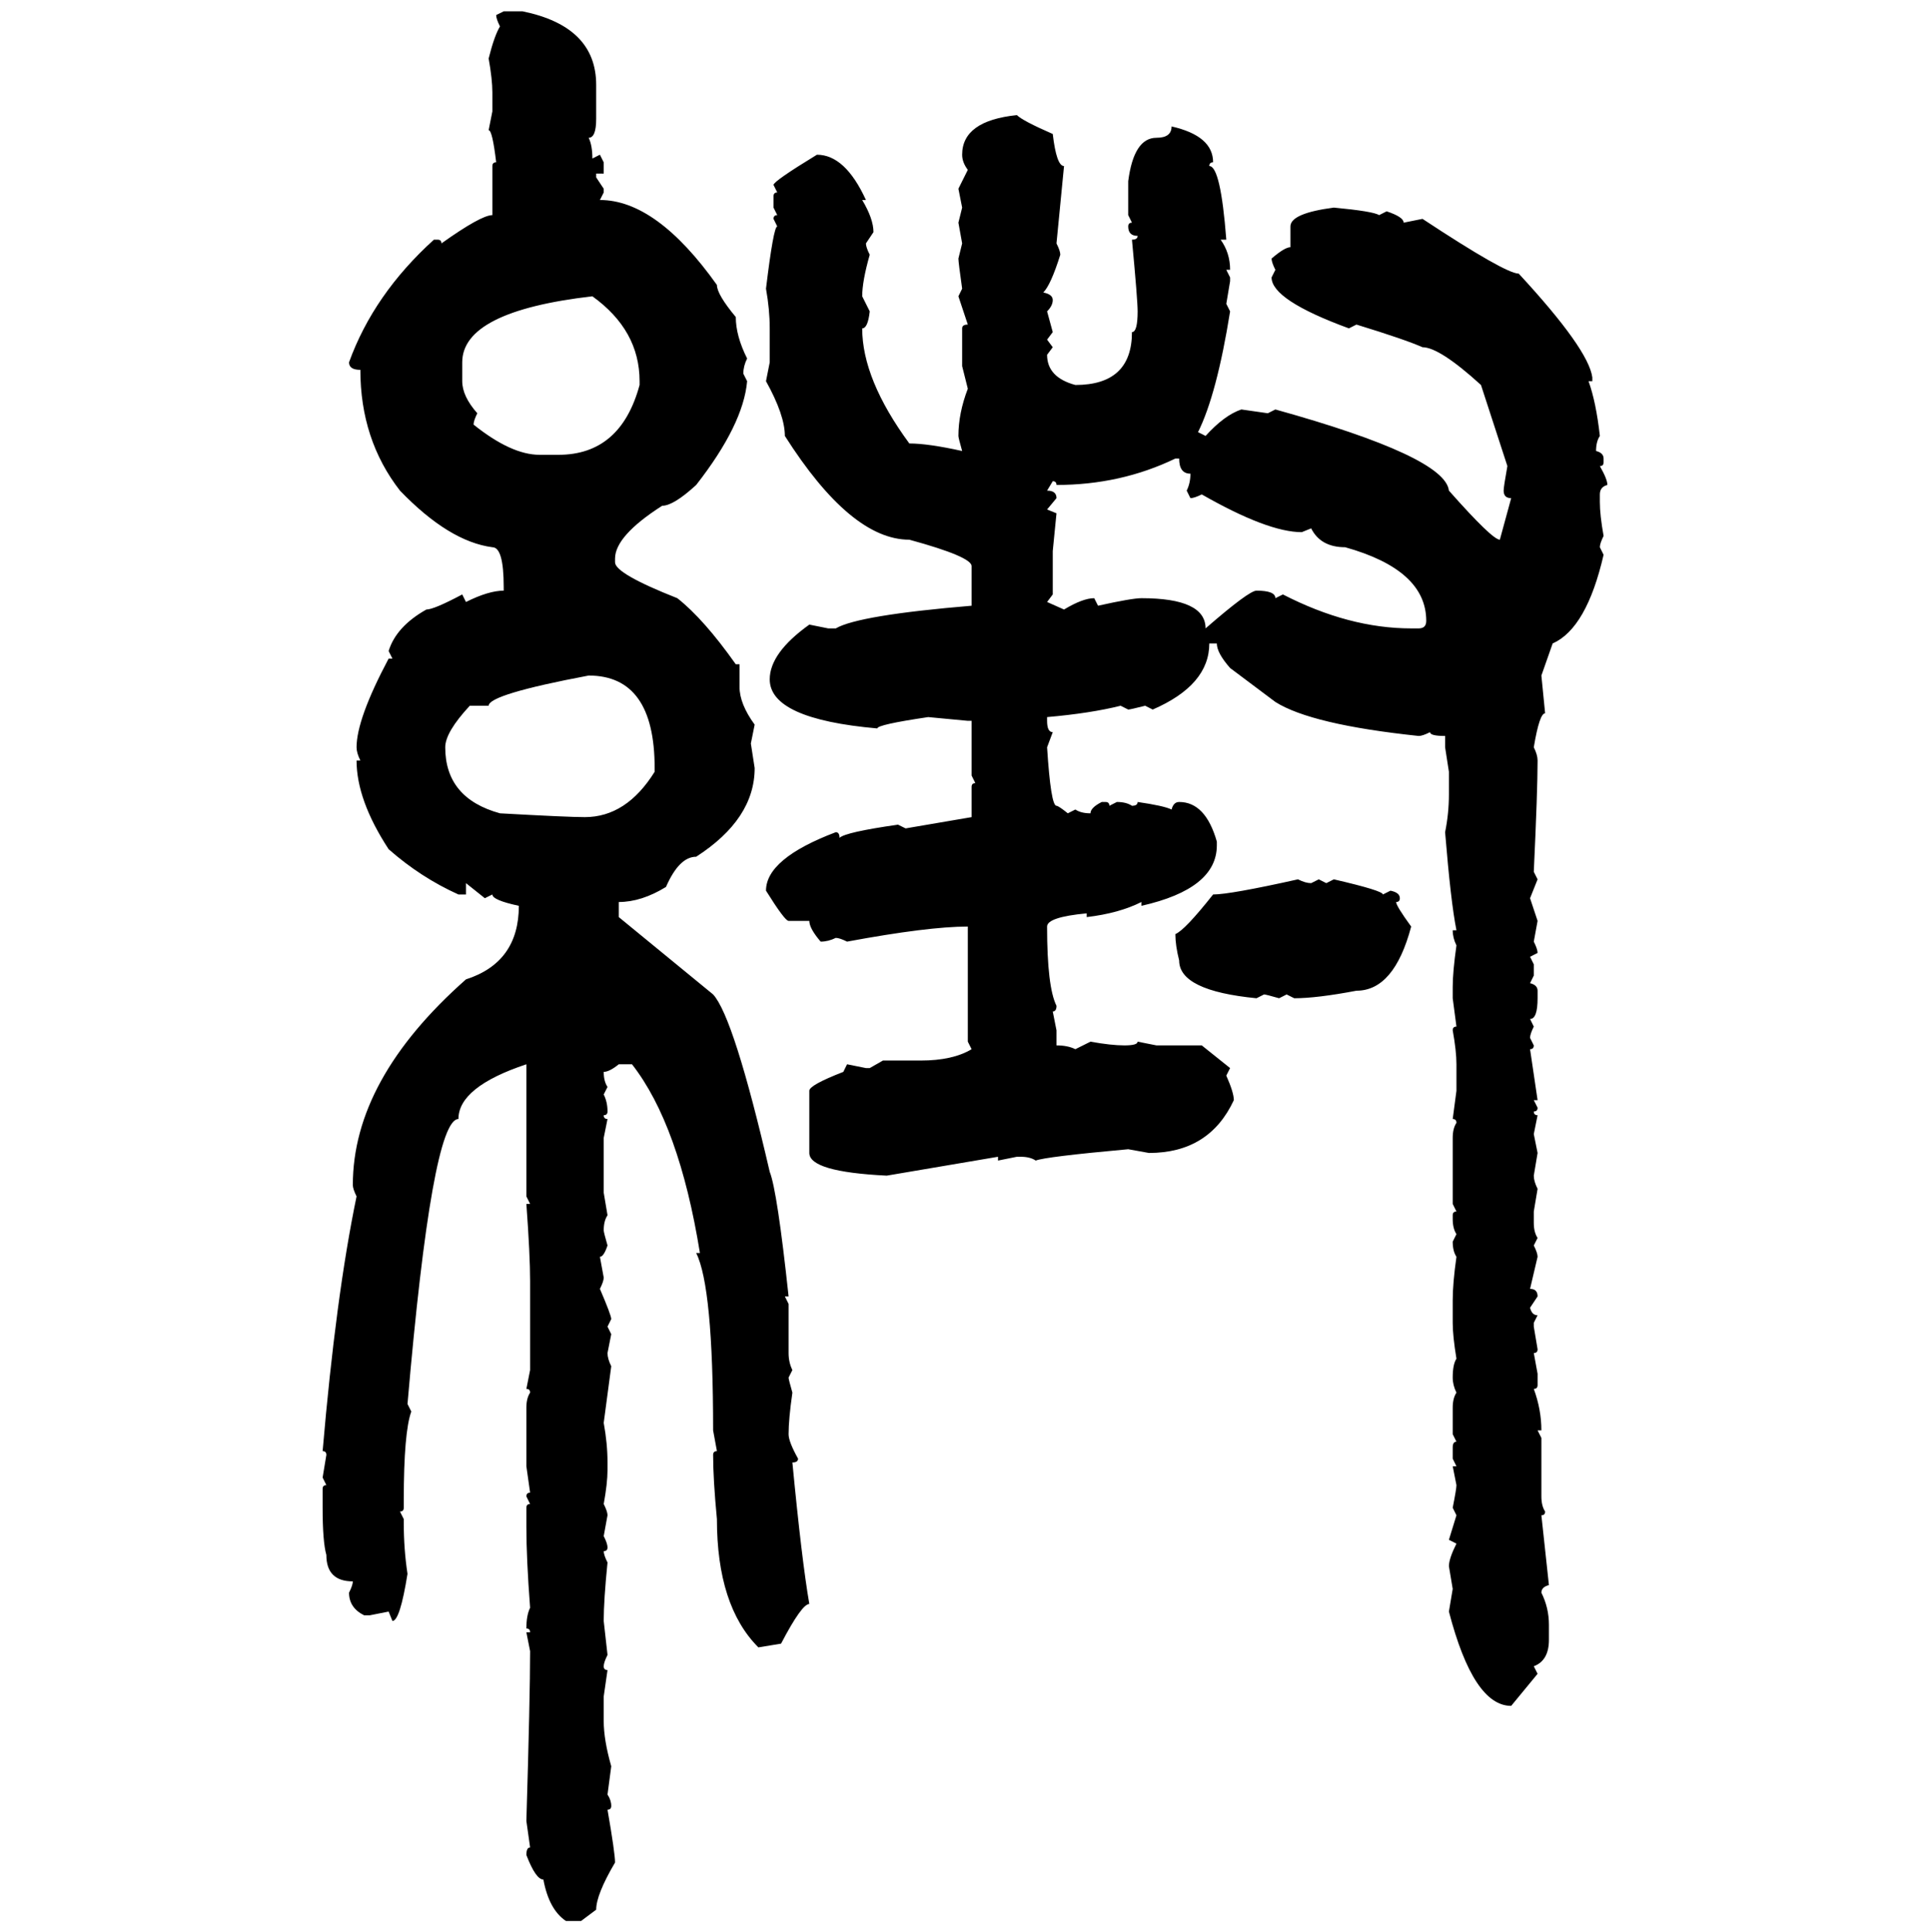 <svg xmlns="http://www.w3.org/2000/svg" xmlns:xlink="http://www.w3.org/1999/xlink" width="299.707" height="300"><path d="M77.05 2.34L78.22 1.76L81.15 1.76Q92.58 4.10 92.58 13.18L92.58 13.18L92.58 18.46Q92.58 21.39 91.41 21.39L91.41 21.39Q91.99 22.56 91.99 24.61L91.99 24.61L93.16 24.02L93.75 25.20L93.75 26.95L92.58 26.95L92.58 27.54L93.75 29.30L93.75 29.88L93.16 31.05Q101.95 31.05 111.33 44.24L111.33 44.24Q111.33 45.70 114.26 49.22L114.26 49.22Q114.26 52.15 116.02 55.66L116.02 55.66Q115.43 56.84 115.43 58.01L115.43 58.01L116.02 59.18Q115.43 65.92 108.11 75.29L108.11 75.29Q104.59 78.52 102.83 78.52L102.83 78.52Q95.51 83.20 95.51 86.72L95.51 86.72L95.51 87.30Q95.51 89.06 105.18 92.87L105.18 92.87Q109.28 96.09 114.26 103.13L114.26 103.13L114.84 103.13L114.84 106.64Q114.84 109.28 117.19 112.50L117.19 112.50L116.60 115.43L117.19 119.24Q117.19 127.15 108.11 133.01L108.11 133.01Q105.47 133.01 103.42 137.70L103.42 137.70Q99.61 140.04 96.09 140.04L96.09 140.04L96.09 142.38L110.74 154.39Q113.96 157.91 119.53 181.93L119.53 181.93Q120.70 184.86 122.46 201.27L122.46 201.27L121.88 201.27L122.46 202.44L122.46 210.06Q122.46 211.52 123.05 212.70L123.05 212.70L122.46 213.87Q122.46 214.16 123.05 216.21L123.05 216.21Q122.46 220.31 122.46 222.66L122.46 222.66Q122.46 223.83 123.93 226.46L123.93 226.46Q123.93 227.05 123.05 227.05L123.05 227.05Q124.51 242.29 125.68 249.02L125.68 249.02Q124.51 249.02 121.29 255.18L121.29 255.18L117.77 255.76Q111.33 249.32 111.33 235.84L111.33 235.84Q110.74 229.69 110.74 225.88L110.74 225.88Q110.74 225.29 111.33 225.29L111.33 225.29L110.74 222.07Q110.74 199.80 108.11 194.53L108.11 194.53L108.69 194.53Q105.47 174.61 98.14 165.23L98.14 165.23L96.09 165.23Q94.63 166.41 93.75 166.41L93.75 166.41Q93.75 167.87 94.34 168.75L94.34 168.75L93.75 169.92Q94.34 171.09 94.34 172.56L94.34 172.56Q94.34 173.14 93.75 173.14L93.75 173.14Q93.75 173.73 94.34 173.73L94.34 173.73L93.75 176.66L93.75 185.16L94.34 188.67Q93.75 189.55 93.75 191.02L93.75 191.02Q93.75 191.31 94.34 193.36L94.34 193.36Q93.75 195.12 93.16 195.12L93.16 195.12L93.75 198.34Q93.75 198.93 93.16 200.10L93.16 200.10Q94.92 204.20 94.92 204.79L94.92 204.79L94.34 205.96L94.92 207.13L94.34 210.06Q94.34 210.94 94.92 212.11L94.92 212.11L93.75 220.90Q94.34 224.12 94.34 227.05L94.34 227.05L94.34 228.22Q94.34 230.27 93.75 233.50L93.75 233.50Q94.34 234.67 94.34 235.25L94.34 235.25L93.75 238.48Q94.34 239.65 94.34 240.23L94.34 240.23Q94.34 240.82 93.75 240.82L93.75 240.82Q93.75 241.41 94.34 242.58L94.34 242.58Q93.75 248.44 93.75 251.66L93.75 251.66L94.34 256.93Q93.75 258.11 93.75 258.69L93.75 258.69Q93.75 259.28 94.34 259.28L94.34 259.28L93.75 263.38L93.75 267.19Q93.75 270.12 94.92 274.22L94.92 274.22L94.34 278.61Q94.92 279.49 94.92 280.37L94.92 280.37Q94.92 280.96 94.34 280.96L94.34 280.96Q95.51 287.70 95.51 289.16L95.51 289.16Q92.58 294.14 92.58 296.48L92.58 296.48L90.23 298.24L87.89 298.24Q85.25 296.48 84.38 291.80L84.38 291.80Q83.20 291.80 81.74 287.99L81.74 287.99Q81.74 286.82 82.32 286.82L82.32 286.82L81.74 282.71Q82.32 263.38 82.32 256.35L82.32 256.35L81.74 253.42L82.32 253.42Q82.32 252.83 81.74 252.83L81.74 252.83Q81.74 250.78 82.32 249.61L82.32 249.61Q81.74 241.99 81.74 237.01L81.74 237.01L81.74 234.08Q81.74 233.50 82.32 233.50L82.32 233.50L81.74 232.32Q81.74 231.74 82.32 231.74L82.32 231.74L81.74 227.64L81.74 218.55Q81.74 217.09 82.32 216.21L82.32 216.21Q82.32 215.63 81.74 215.63L81.74 215.63L82.32 212.70L82.32 198.93Q82.32 194.82 81.74 186.91L81.74 186.91L82.32 186.91L81.74 185.74L81.74 165.23Q71.19 168.75 71.19 173.73L71.19 173.73Q67.09 173.73 63.28 217.97L63.28 217.97L63.87 219.14Q62.70 222.36 62.70 232.91L62.70 232.91L62.70 234.08Q62.70 234.67 62.11 234.67L62.11 234.67L62.70 235.84L62.70 236.43Q62.70 240.53 63.28 244.34L63.28 244.34Q62.11 251.66 60.94 251.66L60.94 251.66L60.35 250.20L57.42 250.78L56.54 250.78Q54.20 249.61 54.20 247.27L54.20 247.27Q54.79 246.09 54.79 245.51L54.79 245.51Q50.68 245.51 50.68 241.41L50.68 241.41Q50.10 239.36 50.10 234.08L50.10 234.08L50.10 231.15Q50.10 230.57 50.68 230.57L50.68 230.57L50.10 229.39L50.68 225.88Q50.68 225.29 50.10 225.29L50.10 225.29Q52.15 201.27 55.37 185.74L55.37 185.74Q54.79 184.57 54.79 183.98L54.79 183.98Q54.79 167.58 72.36 152.05L72.36 152.05Q80.57 149.41 80.57 140.63L80.57 140.63Q76.46 139.75 76.46 138.87L76.46 138.87L75.29 139.45L72.36 137.11L72.36 138.87L71.19 138.87Q65.33 136.23 60.35 131.84L60.35 131.84Q55.37 124.22 55.37 118.07L55.37 118.07L55.96 118.07Q55.37 116.89 55.37 116.02L55.37 116.02Q55.37 111.62 60.35 102.25L60.35 102.25L60.94 102.25L60.35 101.07Q61.52 97.27 66.21 94.63L66.21 94.63Q67.38 94.63 71.78 92.29L71.78 92.29L72.36 93.46Q75.88 91.70 78.22 91.70L78.22 91.70L78.22 91.11Q78.22 84.96 76.46 84.96L76.46 84.96Q69.73 84.08 62.11 76.17L62.11 76.17Q55.96 68.26 55.96 57.42L55.96 57.42Q54.20 57.42 54.20 56.25L54.20 56.25Q58.01 45.70 67.38 37.21L67.38 37.21L67.97 37.21Q68.55 37.21 68.55 37.79L68.55 37.79Q74.71 33.40 76.46 33.40L76.46 33.40L76.46 25.78Q76.46 25.20 77.05 25.20L77.05 25.20Q76.46 20.21 75.88 20.21L75.88 20.21L76.46 17.29L76.46 14.36Q76.46 12.30 75.88 9.08L75.88 9.08Q76.76 5.57 77.64 4.10L77.64 4.10Q77.05 2.93 77.05 2.34L77.05 2.34ZM157.91 17.87L157.91 17.87Q158.79 18.75 163.48 20.80L163.48 20.80Q164.06 25.78 165.23 25.78L165.23 25.78L164.06 37.79Q164.65 38.96 164.65 39.55L164.65 39.55Q163.18 44.24 162.01 45.41L162.01 45.41Q163.48 45.70 163.48 46.58L163.48 46.58Q163.48 47.46 162.60 48.34L162.60 48.34L163.48 51.56L162.60 52.73L163.48 53.91L162.60 55.08Q162.60 58.59 166.99 59.77L166.99 59.77Q175.78 59.77 175.78 51.56L175.78 51.56Q176.66 51.56 176.66 48.34L176.66 48.34Q176.66 46.58 175.78 37.21L175.78 37.21Q176.66 37.21 176.66 36.62L176.66 36.62Q175.20 36.62 175.20 35.16L175.20 35.16Q175.20 34.57 175.78 34.57L175.78 34.57L175.20 33.40L175.20 28.13Q176.07 21.39 179.59 21.39L179.59 21.39Q181.93 21.39 181.93 19.63L181.93 19.63Q188.38 21.09 188.38 25.20L188.38 25.20Q187.79 25.20 187.79 25.78L187.79 25.78Q189.55 25.78 190.43 37.21L190.43 37.21L189.55 37.21Q191.02 39.26 191.02 41.89L191.02 41.89L190.43 41.89L191.02 43.07L191.02 43.65L190.43 47.17L191.02 48.34Q188.96 61.23 186.04 67.09L186.04 67.09L187.21 67.68Q190.14 64.45 192.77 63.57L192.77 63.57L196.88 64.16L198.05 63.57Q224.41 70.90 225 76.17L225 76.17Q231.74 83.79 232.91 83.79L232.91 83.79L234.67 77.34Q233.50 77.34 233.50 76.17L233.50 76.17Q233.50 75.59 234.08 72.36L234.08 72.36L229.98 59.77Q223.54 53.91 220.90 53.91L220.90 53.91Q218.26 52.73 210.64 50.39L210.64 50.39L209.47 50.98Q197.46 46.58 197.46 43.07L197.46 43.07L198.05 41.89Q197.46 40.72 197.46 40.14L197.46 40.14Q199.51 38.38 200.39 38.38L200.39 38.38L200.39 35.16Q200.39 33.11 207.13 32.23L207.13 32.23Q213.28 32.81 214.16 33.40L214.16 33.40L215.33 32.81Q217.97 33.69 217.97 34.57L217.97 34.57L220.90 33.98Q233.79 42.48 235.84 42.48L235.84 42.48Q246.68 54.20 247.27 58.59L247.27 58.59L247.27 59.18L246.68 59.18Q247.85 62.40 248.44 67.68L248.44 67.68Q247.85 68.55 247.85 70.02L247.85 70.02Q249.02 70.31 249.02 71.19L249.02 71.19L249.02 71.78Q249.02 72.36 248.44 72.36L248.44 72.36Q249.61 74.41 249.61 75.29L249.61 75.29Q248.44 75.59 248.44 76.76L248.44 76.76L248.44 77.93Q248.44 79.98 249.02 83.20L249.02 83.20Q248.44 84.38 248.44 84.96L248.44 84.96L249.02 86.13Q246.39 97.56 241.11 99.90L241.11 99.90L239.36 104.88L239.94 110.74Q239.06 110.74 238.18 116.02L238.18 116.02Q238.77 117.19 238.77 118.07L238.77 118.07Q238.77 122.75 238.18 135.35L238.18 135.35L238.77 136.52L237.60 139.45L238.77 142.97L238.18 146.19Q238.77 147.36 238.77 147.95L238.77 147.95L237.60 148.54L238.18 149.71L238.18 151.46L237.60 152.64Q238.77 152.93 238.77 153.81L238.77 153.81L238.77 154.98Q238.77 158.20 237.60 158.20L237.60 158.20L238.18 159.38Q237.60 160.55 237.60 161.13L237.60 161.13L238.18 162.30Q238.18 162.89 237.60 162.89L237.60 162.89L238.77 170.80L238.18 170.80L238.77 171.97Q238.77 172.56 238.18 172.56L238.18 172.56Q238.18 173.14 238.77 173.14L238.77 173.14L238.18 176.07L238.77 179.00L238.18 182.52Q238.18 183.40 238.77 184.57L238.77 184.57L238.18 188.09L238.18 189.84Q238.18 191.31 238.77 192.19L238.77 192.19L238.18 193.36Q238.77 194.53 238.77 195.12L238.77 195.12L237.60 200.10Q238.77 200.10 238.77 201.27L238.77 201.27L237.60 203.03Q237.89 204.20 238.77 204.20L238.77 204.20L238.18 205.37L238.18 205.96L238.77 209.47Q238.77 210.06 238.18 210.06L238.18 210.06L238.77 213.28L238.77 215.04Q238.77 215.63 238.18 215.63L238.18 215.63Q239.36 218.85 239.36 222.07L239.36 222.07L238.77 222.07L239.36 223.24L239.36 232.32Q239.36 233.79 239.94 234.67L239.94 234.67Q239.94 235.25 239.36 235.25L239.36 235.25L240.53 246.09Q239.36 246.39 239.36 247.27L239.36 247.27Q240.53 249.61 240.53 252.25L240.53 252.25L240.53 254.59Q240.53 257.81 238.18 258.69L238.18 258.69L238.77 259.86L234.67 264.84Q228.81 264.84 225 250.20L225 250.20L225.59 246.68L225 243.16Q225 241.99 226.17 239.65L226.17 239.65L225 239.06L226.17 235.25L225.59 234.08Q226.17 231.15 226.17 230.57L226.17 230.57L225.59 227.64L226.17 227.64L225.59 226.46L225.59 224.71Q225.59 223.83 226.17 223.83L226.17 223.83L225.59 222.66L225.59 218.55Q225.59 217.09 226.17 216.21L226.17 216.21Q225.59 215.04 225.59 213.87L225.59 213.87Q225.59 211.82 226.17 210.94L226.17 210.94Q225.59 207.42 225.59 205.37L225.59 205.37L225.59 201.86Q225.59 199.22 226.17 195.12L226.17 195.12Q225.59 194.24 225.59 192.77L225.59 192.77L226.17 191.60Q225.59 190.72 225.59 189.26L225.59 189.26L225.59 188.67Q225.59 188.09 226.17 188.09L226.17 188.09L225.59 186.91L225.59 176.66Q225.59 175.20 226.17 174.32L226.17 174.32Q226.17 173.73 225.59 173.73L225.59 173.73L226.17 169.34L226.17 165.23Q226.17 163.18 225.59 159.96L225.59 159.96Q225.59 159.38 226.17 159.38L226.17 159.38L225.59 154.98L225.59 153.22Q225.59 150.88 226.17 146.78L226.17 146.78Q225.59 145.61 225.59 144.43L225.59 144.43L226.17 144.43Q225.29 140.04 224.41 129.20L224.41 129.20Q225 126.27 225 123.34L225 123.34L225 119.82L224.41 116.02L224.41 114.26Q222.07 114.26 222.07 113.67L222.07 113.67Q220.90 114.26 220.31 114.26L220.31 114.26Q203.61 112.50 198.05 108.98L198.05 108.98L191.02 103.71Q188.96 101.37 188.96 99.90L188.96 99.90L187.79 99.90Q187.79 106.35 179.00 110.16L179.00 110.16L177.83 109.57Q175.49 110.16 175.20 110.16L175.20 110.16L174.02 109.57Q169.34 110.74 162.60 111.33L162.60 111.33L162.60 111.91Q162.60 113.67 163.48 113.67L163.48 113.67L162.60 116.02Q163.18 125.10 164.06 125.10L164.06 125.10Q164.36 125.10 165.82 126.27L165.82 126.27L166.99 125.68Q167.87 126.27 169.34 126.27L169.34 126.27Q169.34 125.39 171.09 124.51L171.09 124.51L171.68 124.51Q172.27 124.51 172.27 125.10L172.27 125.10L173.44 124.51Q174.90 124.51 175.78 125.10L175.78 125.10Q176.66 125.10 176.66 124.51L176.66 124.51Q180.76 125.10 181.93 125.68L181.93 125.68Q182.23 124.51 183.11 124.51L183.11 124.51Q187.21 124.51 188.96 130.66L188.96 130.66L188.96 131.25Q188.96 137.99 177.25 140.63L177.25 140.63L177.25 140.04Q173.73 141.80 168.75 142.38L168.75 142.38L168.75 141.80Q162.60 142.38 162.60 143.85L162.60 143.85Q162.60 153.22 164.06 156.15L164.06 156.15Q164.06 157.03 163.48 157.03L163.48 157.03L164.06 159.96L164.06 162.30Q165.82 162.30 166.99 162.89L166.99 162.89L169.34 161.72Q172.56 162.30 174.61 162.30L174.61 162.30Q176.66 162.30 176.66 161.72L176.66 161.72L179.59 162.30L186.62 162.30L191.02 165.82L190.43 166.99Q191.60 169.63 191.60 170.80L191.60 170.80Q187.79 179.00 178.42 179.00L178.42 179.00L175.20 178.42Q162.30 179.59 160.84 180.18L160.84 180.18Q159.96 179.59 158.50 179.59L158.50 179.59L157.91 179.59L154.98 180.18L154.98 179.59L137.70 182.52Q125.68 181.93 125.68 179.00L125.68 179.00L125.68 169.34Q125.68 168.46 130.96 166.41L130.96 166.41L131.54 165.23L134.47 165.82L135.06 165.82L137.11 164.65L142.97 164.65Q147.95 164.65 150.88 162.89L150.88 162.89L150.29 161.72L150.29 143.85Q144.14 143.85 131.54 146.19L131.54 146.19Q130.37 145.61 129.79 145.61L129.79 145.61Q128.61 146.19 127.44 146.19L127.44 146.19Q125.68 144.14 125.68 142.97L125.68 142.97L122.46 142.97Q121.88 142.97 118.95 138.28L118.95 138.28Q118.95 133.30 129.79 129.20L129.79 129.20Q130.37 129.20 130.37 130.08L130.37 130.08Q131.25 129.20 139.45 128.03L139.45 128.03L140.63 128.61L150.88 126.86L150.88 122.17Q150.88 121.58 151.46 121.58L151.46 121.58L150.88 120.41L150.88 111.91L150.29 111.91L144.14 111.33Q136.23 112.50 136.23 113.09L136.23 113.09Q119.53 111.62 119.53 105.47L119.53 105.47Q119.53 101.37 125.68 96.97L125.68 96.97L128.61 97.56L129.79 97.56Q133.30 95.51 150.88 94.04L150.88 94.04L150.88 87.89Q150.88 86.43 141.21 83.79L141.21 83.79Q132.13 83.79 121.88 67.68L121.88 67.68Q121.88 64.45 118.95 59.18L118.95 59.18L119.53 56.25L119.53 50.98Q119.53 48.05 118.95 44.82L118.95 44.82Q120.12 35.16 120.70 35.16L120.70 35.16L120.12 33.98Q120.12 33.40 120.70 33.40L120.70 33.40L120.12 32.23L120.12 30.47Q120.12 29.88 120.70 29.88L120.70 29.88L120.12 28.71Q120.12 28.13 126.86 24.02L126.86 24.02Q131.25 24.02 134.47 31.05L134.47 31.05L133.89 31.05Q135.64 33.98 135.64 36.04L135.64 36.04L134.47 37.79Q134.47 38.38 135.06 39.55L135.06 39.55Q133.89 43.65 133.89 46.00L133.89 46.00L135.06 48.34Q134.77 50.98 133.89 50.98L133.89 50.98Q133.89 58.89 141.21 68.85L141.21 68.85Q144.14 68.85 149.41 70.02L149.41 70.02Q148.83 67.97 148.83 67.68L148.83 67.68Q148.83 64.16 150.29 60.35L150.29 60.35L149.41 56.84L149.41 50.98Q149.41 50.39 150.29 50.39L150.29 50.39L148.83 46.00L149.41 44.82Q148.83 40.72 148.83 40.14L148.83 40.14L149.41 37.79L148.83 34.57L149.41 32.23L148.83 29.30L150.29 26.37Q149.41 25.20 149.41 24.02L149.41 24.02Q149.41 18.75 157.91 17.87ZM71.78 56.25L71.78 59.18Q71.78 61.52 74.12 64.16L74.12 64.16Q73.54 65.33 73.54 65.92L73.54 65.92Q79.39 70.61 83.79 70.61L83.79 70.61L86.72 70.61Q96.39 70.61 99.32 59.77L99.32 59.77L99.32 59.18Q99.32 51.27 91.99 46.00L91.99 46.00Q71.78 48.34 71.78 56.25L71.78 56.25ZM164.06 75.29L164.06 75.29Q164.06 74.71 163.48 74.71L163.48 74.71L162.60 76.17Q164.06 76.17 164.06 77.34L164.06 77.34L162.60 79.10L164.06 79.69L163.48 85.55L163.48 92.29L162.60 93.46L165.23 94.63Q168.16 92.87 169.92 92.87L169.92 92.87L170.51 94.04Q175.78 92.87 177.25 92.87L177.25 92.87Q187.21 92.87 187.21 97.56L187.21 97.56Q193.95 91.70 195.12 91.70L195.12 91.70Q198.05 91.70 198.05 92.87L198.05 92.87L199.22 92.29Q209.47 97.56 219.14 97.56L219.14 97.56L220.31 97.56Q221.48 97.56 221.48 96.39L221.48 96.39Q221.48 88.48 208.89 84.96L208.89 84.96Q205.08 84.96 203.61 82.03L203.61 82.03L202.15 82.62Q196.88 82.62 186.62 76.76L186.62 76.76Q185.45 77.34 184.86 77.34L184.86 77.34L184.28 76.17Q184.86 75 184.86 73.54L184.86 73.54Q183.11 73.54 183.11 71.19L183.11 71.19L182.52 71.19Q174.02 75.29 164.06 75.29ZM75.88 109.57L75.88 109.57L72.95 109.57Q69.14 113.67 69.14 116.02L69.14 116.02Q69.14 123.93 77.64 126.27L77.64 126.27Q88.18 126.86 90.82 126.86L90.82 126.86Q97.27 126.86 101.66 119.82L101.66 119.82L101.66 119.24Q101.66 104.88 91.41 104.88L91.41 104.88Q75.88 107.81 75.88 109.57ZM201.56 136.52L201.56 136.52Q202.73 137.11 203.61 137.11L203.61 137.11L204.79 136.52L205.96 137.11L207.13 136.52Q214.75 138.28 214.75 138.87L214.75 138.87L215.92 138.28Q217.38 138.57 217.38 139.45L217.38 139.45Q217.38 140.04 216.80 140.04L216.80 140.04Q216.80 140.63 219.14 143.85L219.14 143.85Q216.50 153.81 210.64 153.81L210.64 153.81Q204.49 154.98 200.98 154.98L200.98 154.98L199.80 154.39L198.63 154.98Q196.58 154.39 196.29 154.39L196.29 154.39L195.12 154.98Q183.11 153.81 183.11 149.12L183.11 149.12Q182.52 146.78 182.52 145.02L182.52 145.02Q183.98 144.43 188.38 138.87L188.38 138.87Q191.02 138.87 201.56 136.52Z"/></svg>
